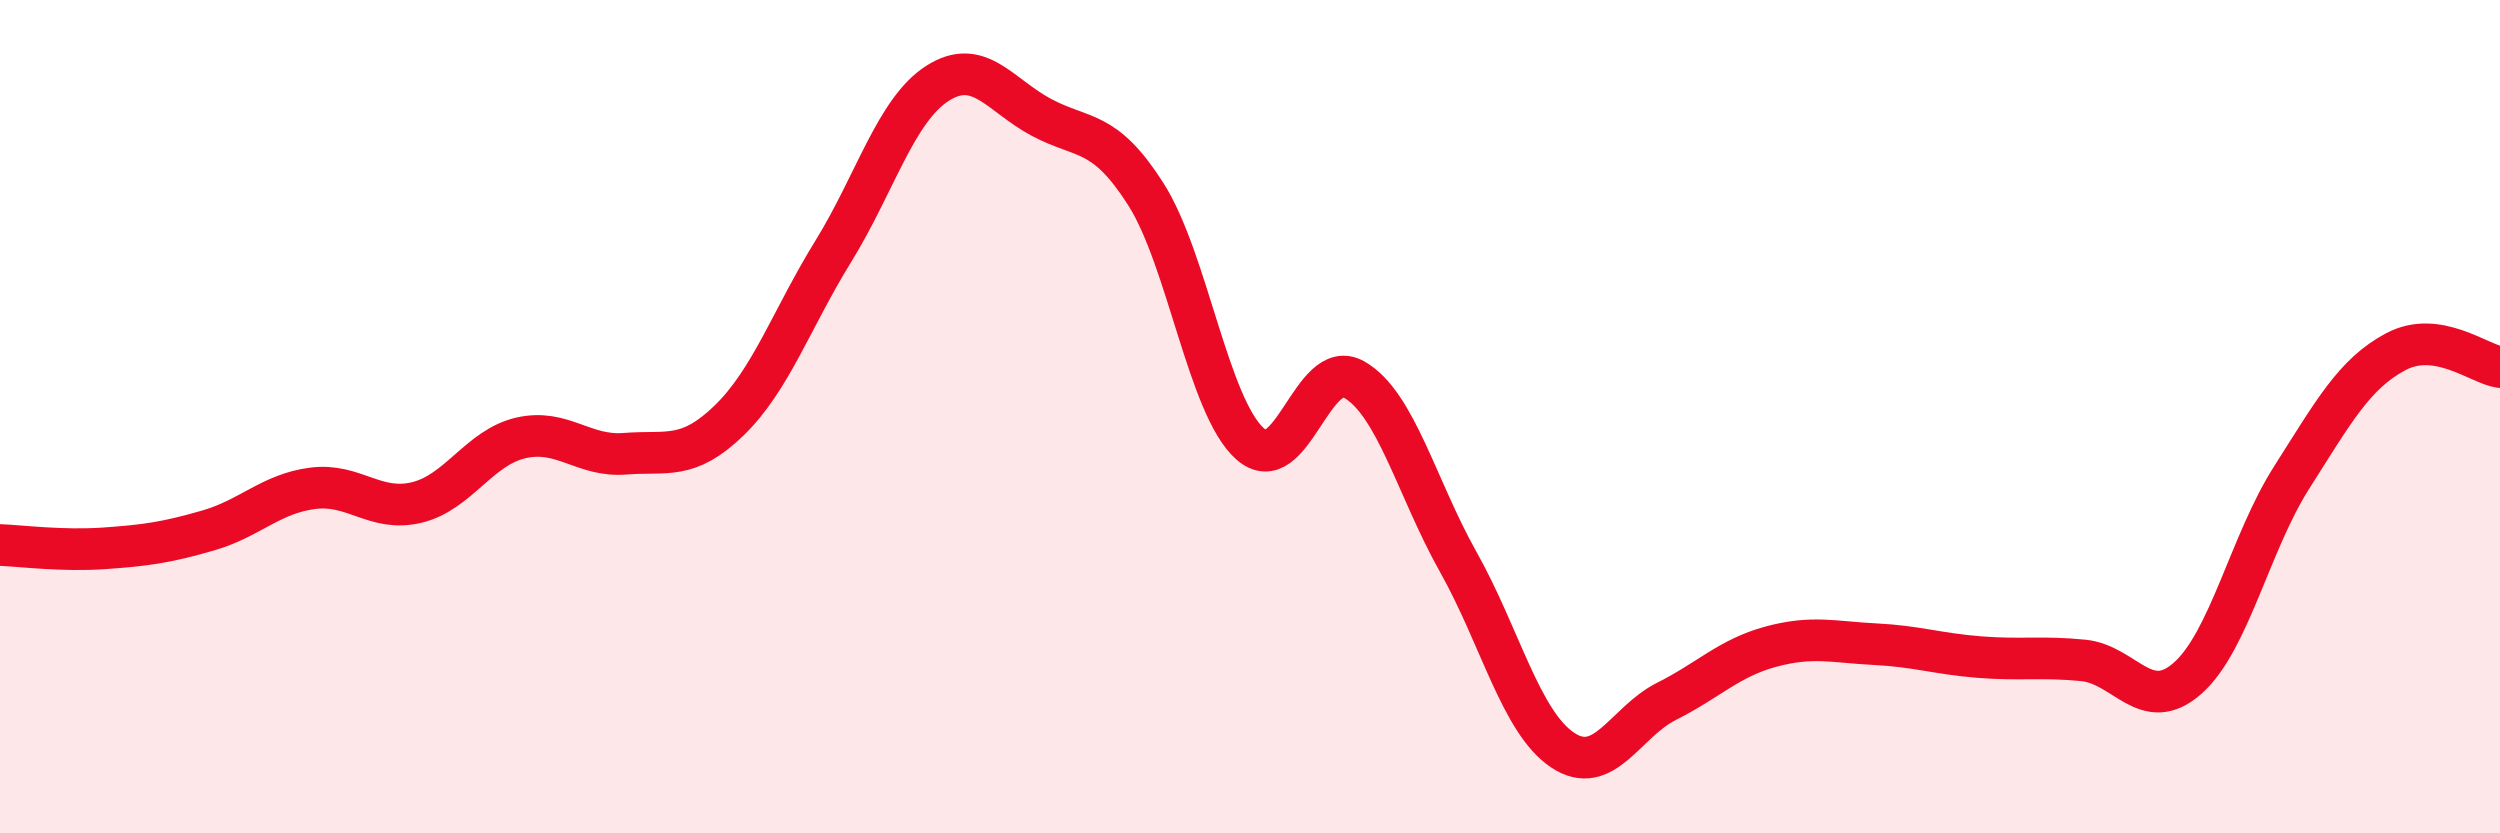 
    <svg width="60" height="20" viewBox="0 0 60 20" xmlns="http://www.w3.org/2000/svg">
      <path
        d="M 0,13.08 C 0.5,13.1 1.5,13.23 2.5,13.16 C 3.5,13.09 4,13.02 5,12.73 C 6,12.44 6.5,11.85 7.5,11.72 C 8.5,11.59 9,12.3 10,12.06 C 11,11.82 11.5,10.74 12.5,10.51 C 13.5,10.28 14,10.97 15,10.89 C 16,10.81 16.5,11.06 17.5,10.09 C 18.5,9.12 19,7.65 20,6.03 C 21,4.41 21.5,2.64 22.5,2 C 23.5,1.36 24,2.29 25,2.82 C 26,3.35 26.5,3.09 27.5,4.66 C 28.5,6.23 29,9.76 30,10.65 C 31,11.54 31.5,8.54 32.5,9.11 C 33.5,9.68 34,11.71 35,13.49 C 36,15.27 36.5,17.33 37.5,18 C 38.5,18.67 39,17.33 40,16.83 C 41,16.33 41.5,15.79 42.5,15.52 C 43.5,15.25 44,15.41 45,15.46 C 46,15.51 46.5,15.69 47.5,15.77 C 48.5,15.85 49,15.75 50,15.85 C 51,15.95 51.5,17.16 52.5,16.28 C 53.5,15.4 54,13.03 55,11.46 C 56,9.89 56.5,8.97 57.5,8.44 C 58.5,7.91 59.5,8.74 60,8.81L60 20L0 20Z"
        fill="#EB0A25"
        opacity="0.1"
        stroke-linecap="round"
        stroke-linejoin="round"
      />
      <path
        d="M 0,13.08 C 0.5,13.1 1.5,13.23 2.5,13.16 C 3.5,13.09 4,13.02 5,12.73 C 6,12.44 6.5,11.85 7.5,11.72 C 8.5,11.59 9,12.3 10,12.06 C 11,11.82 11.5,10.74 12.5,10.51 C 13.5,10.28 14,10.97 15,10.89 C 16,10.81 16.5,11.06 17.5,10.09 C 18.5,9.12 19,7.65 20,6.03 C 21,4.41 21.5,2.64 22.5,2 C 23.5,1.36 24,2.29 25,2.82 C 26,3.35 26.5,3.09 27.5,4.66 C 28.5,6.23 29,9.76 30,10.65 C 31,11.54 31.5,8.54 32.5,9.11 C 33.5,9.68 34,11.71 35,13.49 C 36,15.27 36.5,17.33 37.5,18 C 38.5,18.67 39,17.33 40,16.83 C 41,16.33 41.5,15.79 42.5,15.52 C 43.5,15.25 44,15.41 45,15.46 C 46,15.51 46.5,15.69 47.5,15.77 C 48.5,15.85 49,15.75 50,15.85 C 51,15.95 51.5,17.16 52.5,16.28 C 53.5,15.4 54,13.03 55,11.46 C 56,9.89 56.5,8.97 57.5,8.44 C 58.5,7.91 59.5,8.74 60,8.81"
        stroke="#EB0A25"
        stroke-width="1"
        fill="none"
        stroke-linecap="round"
        stroke-linejoin="round"
      />
    </svg>
  